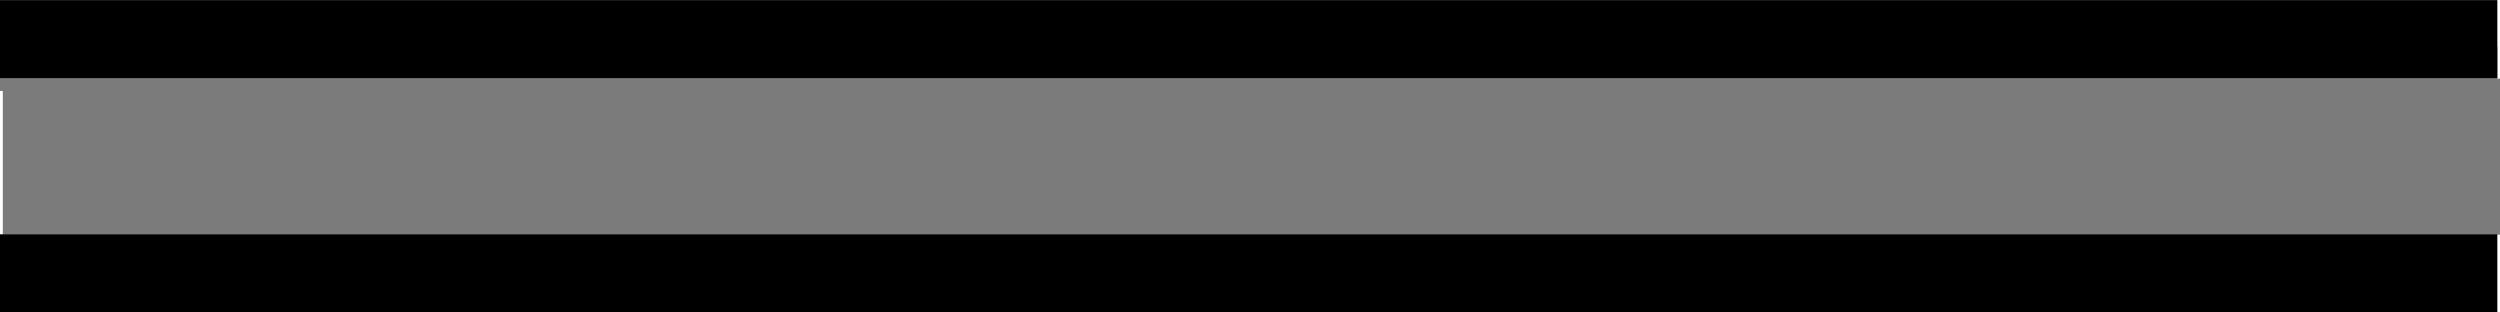 <?xml version="1.0" encoding="UTF-8" standalone="no"?>
<!-- Created with Inkscape (http://www.inkscape.org/) -->

<svg
   width="64.072"
   height="8.003"
   viewBox="0 0 16.952 2.117"
   version="1.1"
   id="svg1"
   inkscape:version="1.3 (0e150ed6c4, 2023-07-21)"
   sodipodi:docname="2d_tuyau_source.svg"
   xmlns:inkscape="http://www.inkscape.org/namespaces/inkscape"
   xmlns:sodipodi="http://sodipodi.sourceforge.net/DTD/sodipodi-0.dtd"
   xmlns="http://www.w3.org/2000/svg"
   xmlns:svg="http://www.w3.org/2000/svg">
  <sodipodi:namedview
     id="namedview1"
     pagecolor="#646464"
     bordercolor="#666666"
     borderopacity="1.0"
     inkscape:showpageshadow="2"
     inkscape:pageopacity="0.0"
     inkscape:pagecheckerboard="true"
     inkscape:deskcolor="#676767"
     inkscape:document-units="mm"
     inkscape:zoom="11.930303"
     inkscape:cx="25.816612"
     inkscape:cy="7.7533655"
     inkscape:window-width="1920"
     inkscape:window-height="1043"
     inkscape:window-x="0"
     inkscape:window-y="0"
     inkscape:window-maximized="1"
     inkscape:current-layer="layer1" />
  <defs
     id="defs1" />
  <g
     inkscape:label="Calque 1"
     inkscape:groupmode="layer"
     id="layer1"
     transform="translate(-96.533,-90.475)">
    <path
       style="fill:#b6b6b6;fill-opacity:1;stroke:#7b7b7b;stroke-width:1.058;stroke-linecap:butt;stroke-linejoin:miter;stroke-dasharray:none;stroke-opacity:1"
       d="M 96.552,91.537 H 113.486"
       id="path2" />
    <path
       style="fill:#b6b6b6;fill-opacity:1;stroke:#7b7b7b;stroke-width:0.303;stroke-linecap:butt;stroke-linejoin:miter;stroke-dasharray:none;stroke-opacity:1"
       d="M 96.533,90.94 H 113.467"
       id="path2-7" />
    <path
       style="fill:#b6b6b6;fill-opacity:1;stroke:#000000;stroke-width:0.529;stroke-linecap:butt;stroke-linejoin:miter;stroke-dasharray:none;stroke-opacity:1"
       d="M 96.533,90.74 H 113.467"
       id="path2-5" />
    <path
       style="fill:#b6b6b6;fill-opacity:1;stroke:#000000;stroke-width:0.529;stroke-linecap:butt;stroke-linejoin:miter;stroke-dasharray:none;stroke-opacity:1"
       d="M 96.533,92.328 H 113.467"
       id="path2-5-2" />
  </g>
</svg>
